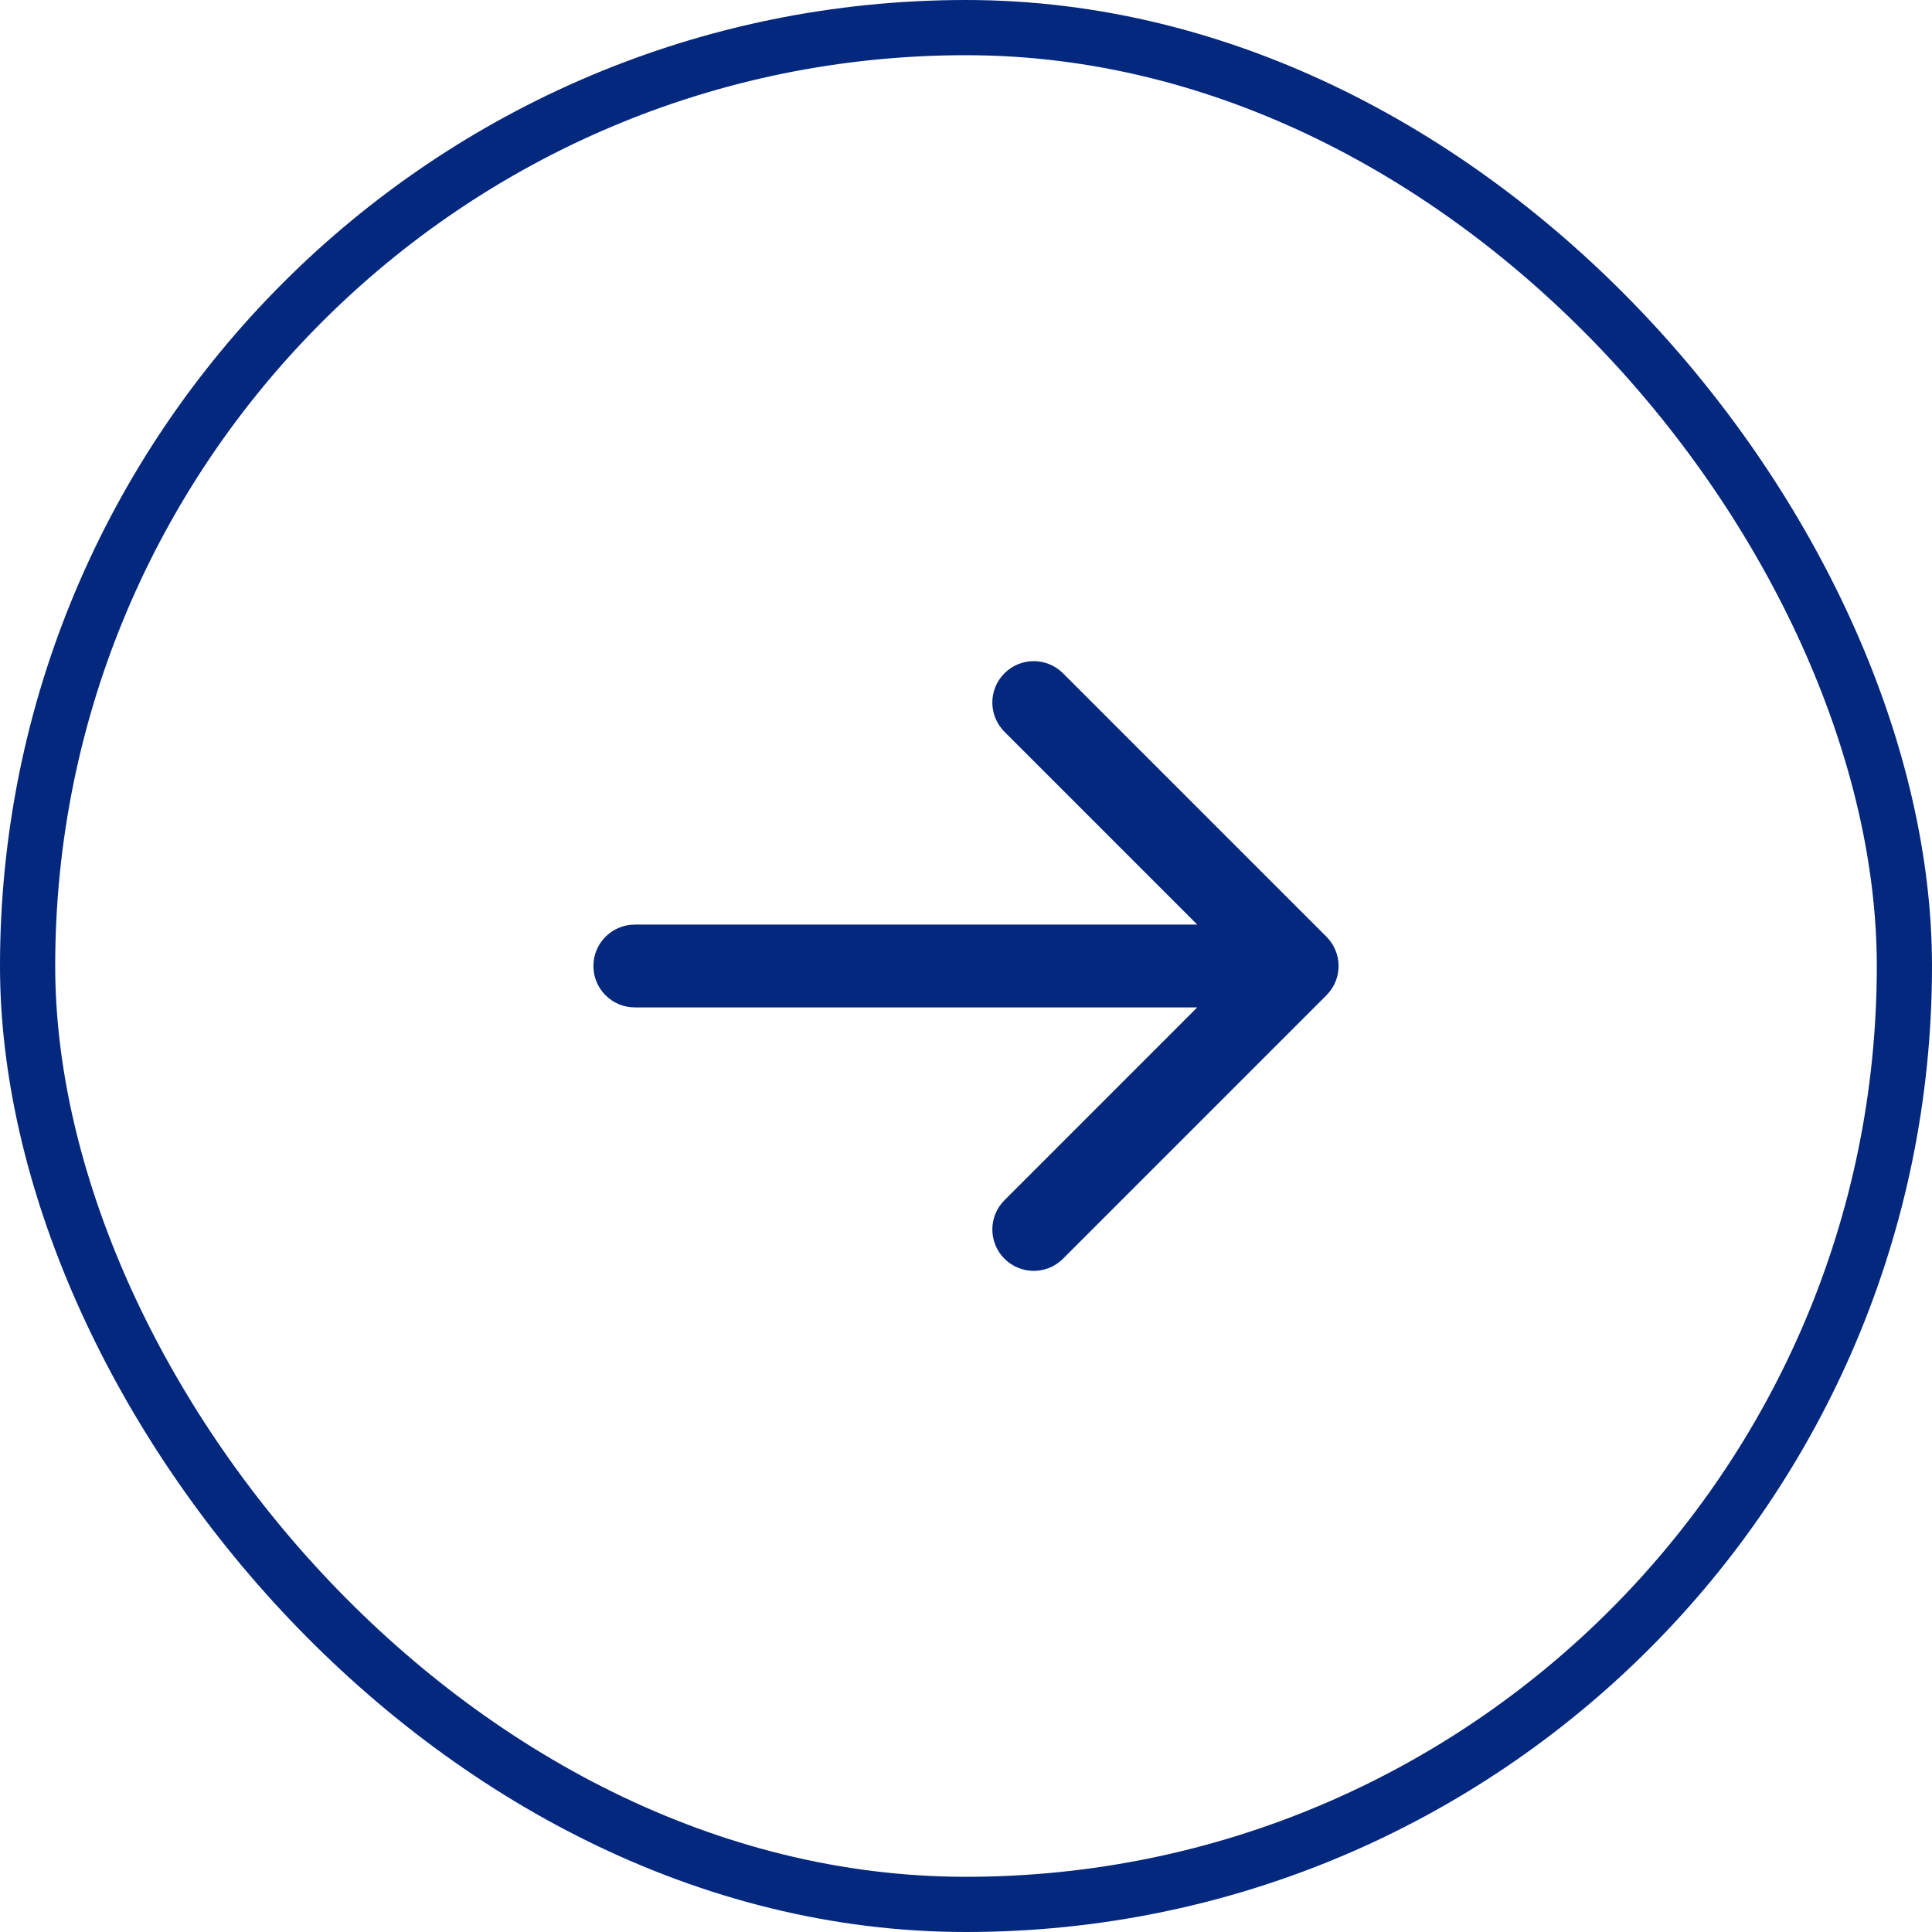 <?xml version="1.0" encoding="UTF-8"?> <svg xmlns="http://www.w3.org/2000/svg" width="35" height="35" viewBox="0 0 35 35" fill="none"><rect x="0.5" y="0.5" width="34" height="34" rx="17" stroke="#04287E"></rect><path d="M11.5 16.75C11.086 16.75 10.75 17.086 10.75 17.5C10.75 17.914 11.086 18.25 11.5 18.25V16.75ZM24.03 18.03C24.323 17.737 24.323 17.263 24.03 16.97L19.257 12.197C18.965 11.904 18.49 11.904 18.197 12.197C17.904 12.49 17.904 12.964 18.197 13.257L22.439 17.5L18.197 21.743C17.904 22.035 17.904 22.51 18.197 22.803C18.49 23.096 18.965 23.096 19.257 22.803L24.03 18.03ZM11.5 18.25H23.5V16.75H11.5V18.25Z" fill="#04287E"></path></svg> 